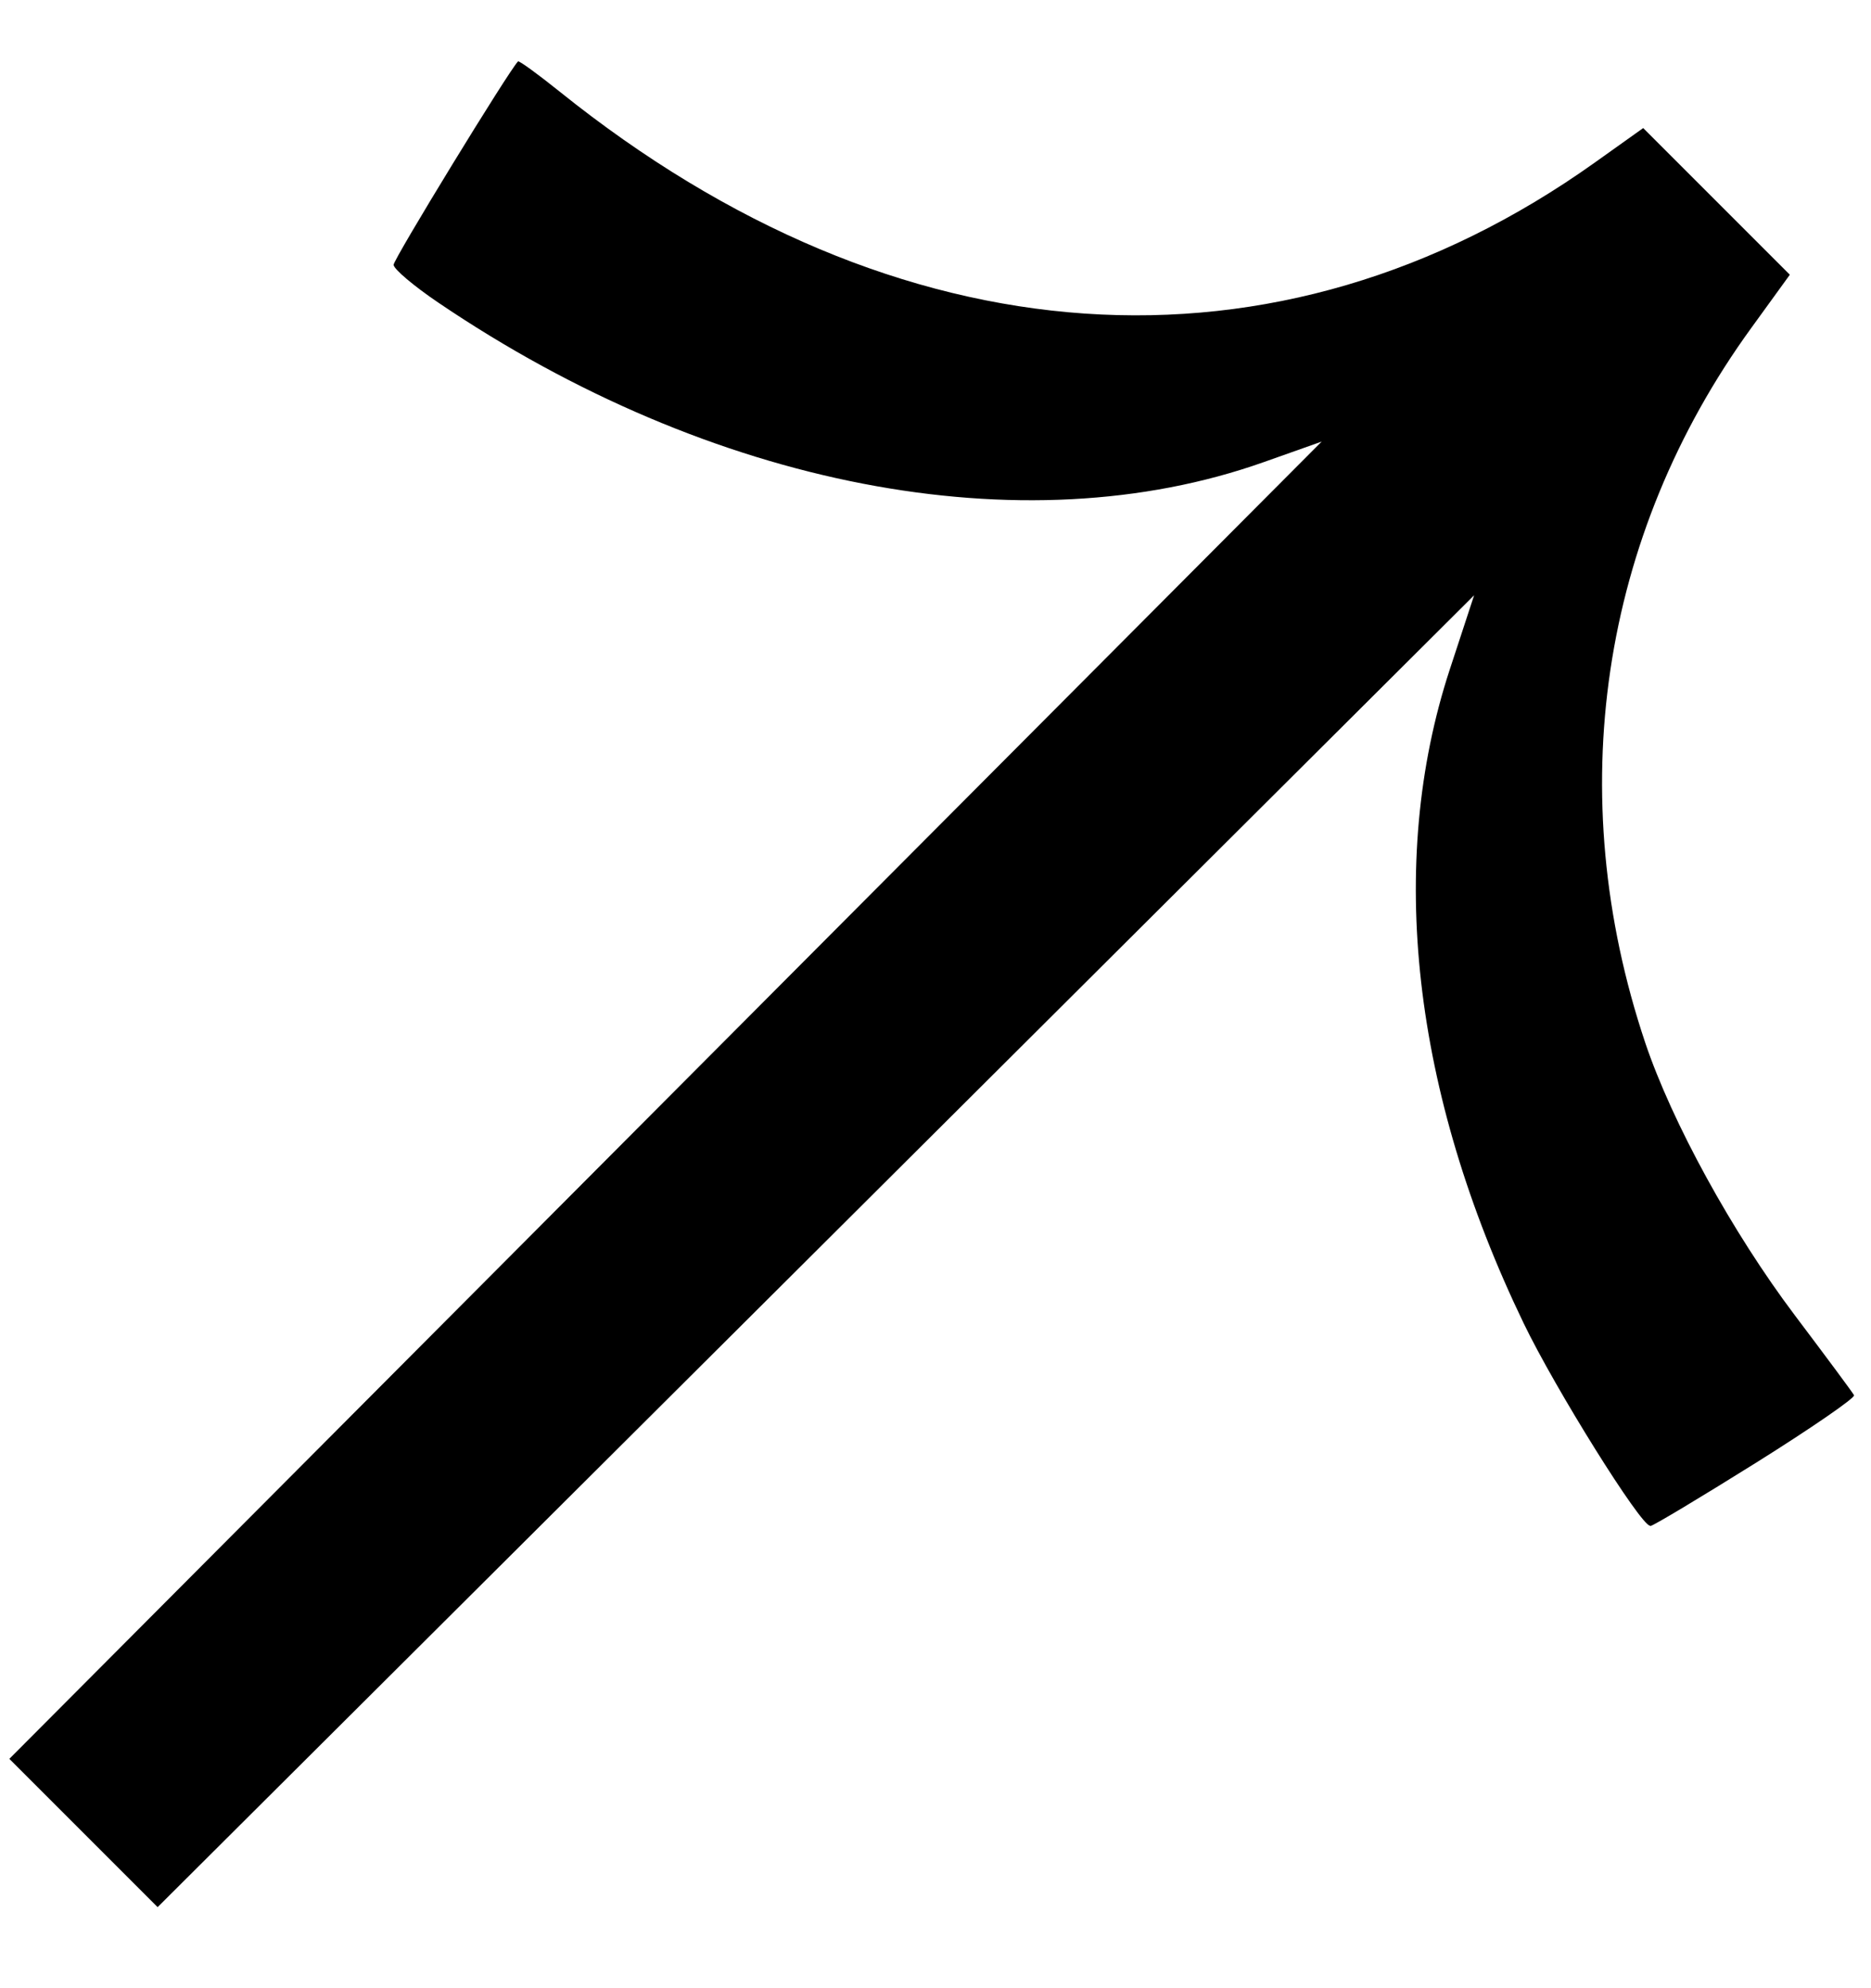 <svg fill="none" height="17" viewBox="0 0 16 17" width="16" xmlns="http://www.w3.org/2000/svg"><path d="m14.114 13.048c.021 0.0.426-.243.9-.539.474-.297.852-.557.841-.579-.011-.022-.239-.329-.506-.683-.536-.711-1.051-1.651-1.28-2.332-.712-2.125-.385-4.331.908-6.112l.329-.454-.627-.627-.627-.627-.414.295c-2.714 1.934-5.966 1.711-8.85-.605-.188-.151-.349-.268-.358-.26-.078.078-1.064 1.69-1.064 1.739 0.0.036.173.182.383.324 2.331 1.579 4.998 2.094 7.059 1.363l.494-.175-6.875 6.9-4.347 4.363 1.268 1.268 4.374-4.358 6.884-6.859-.209.637c-.541 1.653-.32 3.611.632 5.586.271.563 1.002 1.733 1.082 1.733z" fill="#000"/></svg>